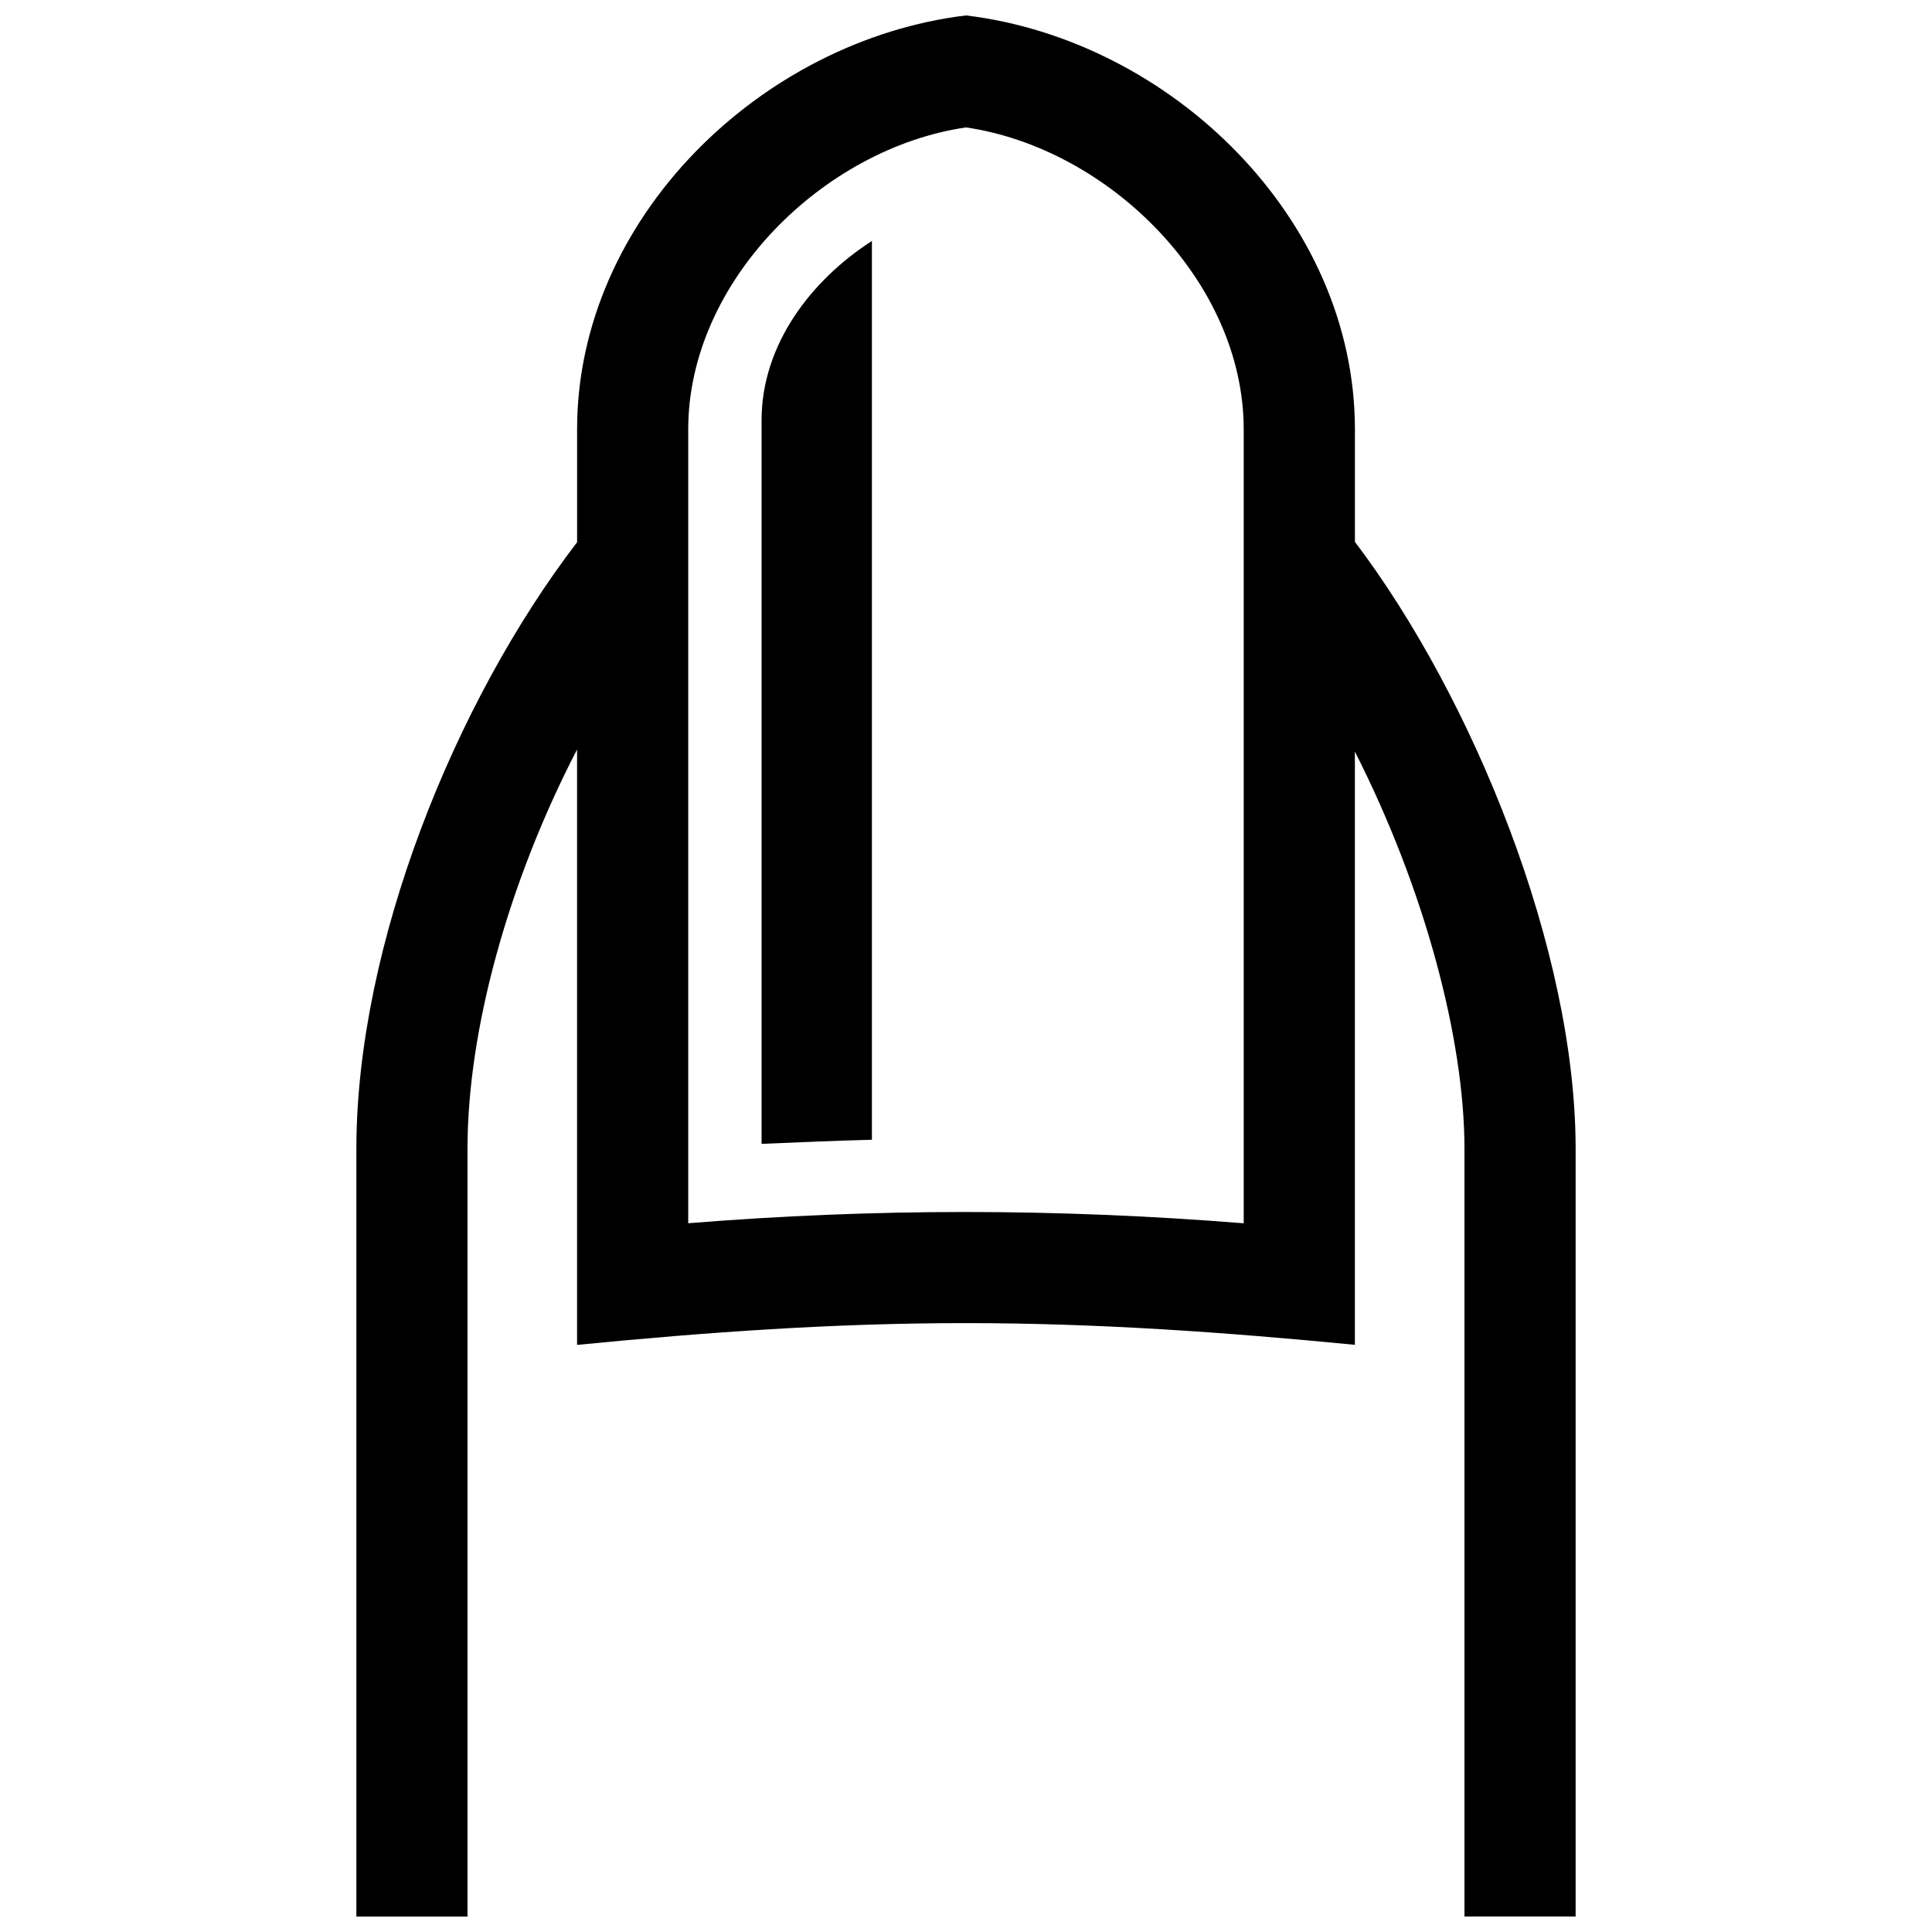 <?xml version="1.0" encoding="UTF-8"?>
<!-- Uploaded to: ICON Repo, www.svgrepo.com, Generator: ICON Repo Mixer Tools -->
<svg width="800px" height="800px" version="1.1" viewBox="144 144 512 512" xmlns="http://www.w3.org/2000/svg">
 <defs>
  <clipPath id="a">
   <path d="m238 148.09h324v503.81h-324z"/>
  </clipPath>
 </defs>
 <g clip-path="url(#a)">
  <path d="m296.93 342.63v157.78c34.57-3.387 68.043-5.773 102.88-5.773 34.953 0 68.57 2.387 103.25 5.754v-157.2c18.418 36.203 29.039 76.055 29.039 105.23v203.47h29.461v-203.48c0-52.477-27.055-119.3-58.492-160.82v-29.816c-0.008-56.004-48.898-103.15-103.07-109.69-54.16 6.539-103.06 53.695-103.06 109.69v29.918c-32.504 42.41-58.492 106.99-58.492 160.73l-0.004 203.48h29.453v-203.48c0-31.52 10.852-70.715 29.031-105.79m29.461 125.54v-210.39c0-39.238 35.871-74.512 73.605-80.016 37.754 5.512 73.605 40.777 73.605 80.016v210.4c-24.938-1.996-49.543-2.992-73.797-2.992-24.363-0.004-48.836 0.992-73.414 2.981zm48.68-260.32c-16.203 10.449-29.242 27.539-29.242 47.52v191.76c9.754-0.402 19.488-0.836 29.242-1.09z" fill-rule="evenodd"/>
 </g>
</svg>